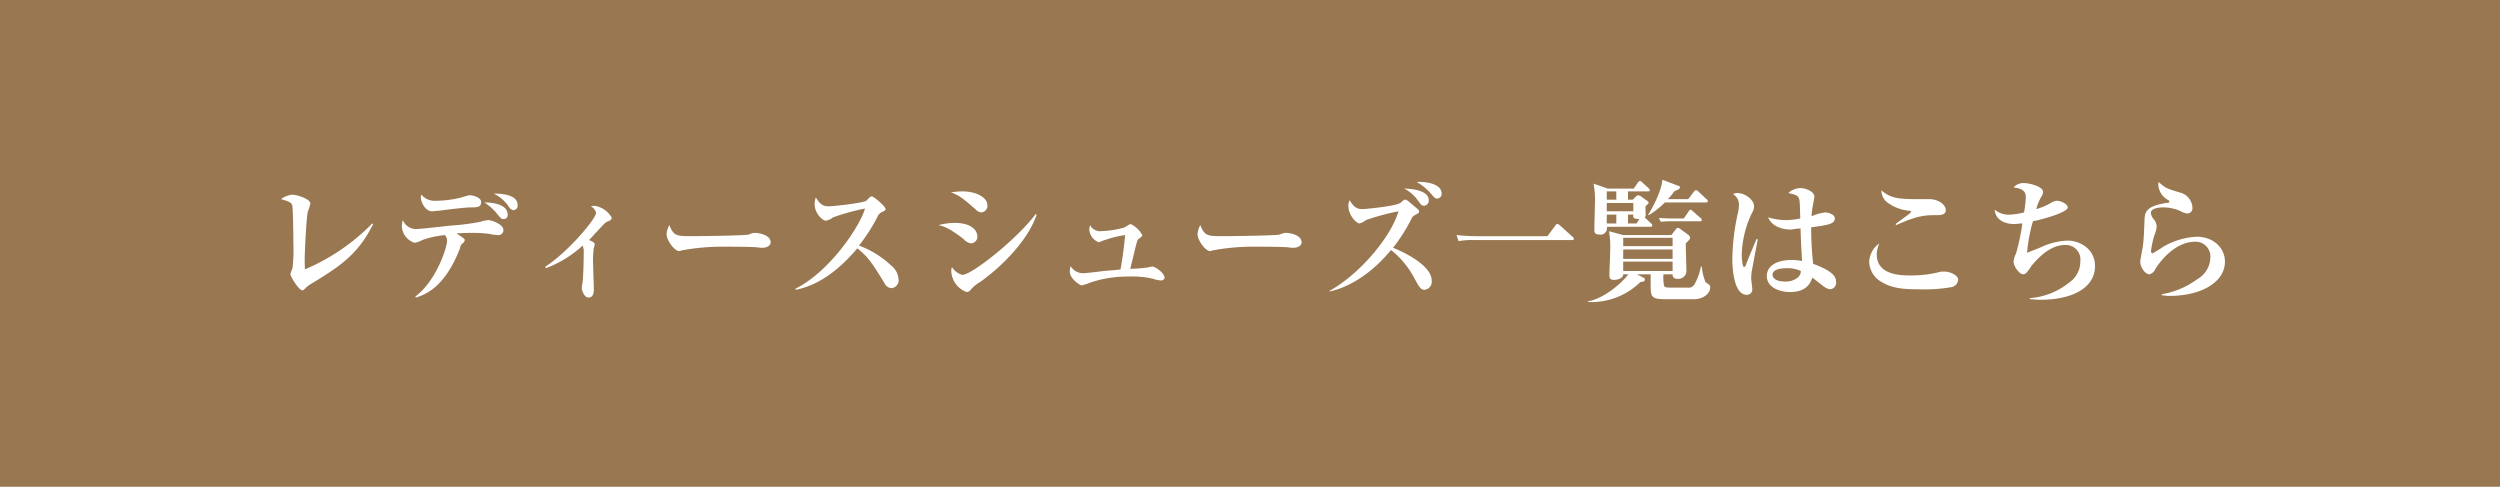 <svg xmlns="http://www.w3.org/2000/svg" width="452" height="88"><path data-name="長方形 581" fill="#987751" d="M0 0h452v88H0z"/><path d="M67.474 40.5l-.168-.1a37.552 37.552 0 01-12.169 8.3c-.024-.4-.048-.9-.048-1.6 0-1.9.312-7.6.552-8.8a10.85 10.85 0 00.48-1.5c0-.8-2.376-1.6-3.312-1.6a4.277 4.277 0 00-2.016.8c1.392.4 1.872.6 2.04 1.1s.216 6.5.216 7.1a28.981 28.981 0 01-.168 4.3 5.781 5.781 0 00-.384 1.1c0 .3 1.488 2.9 2.208 2.9a1.019 1.019 0 00.432-.3 4.381 4.381 0 01.984-.8c5.257-3.2 8.569-5.3 11.353-10.9zm24.312-1.7c0-1.8-2.544-2.2-4.224-2.2a9.482 9.482 0 012.424 2.2c.672.8.744.8 1.056.8a.7.7 0 00.744-.8zm-4.8-2.3c0-.8-1.464-1.2-2.088-1.2a12.16 12.16 0 00-1.464.4 19.451 19.451 0 01-4.8.6 2.95 2.95 0 01-2.424-1.1.961.961 0 00-.12.5c0 .8.768 2.5 2.04 2.5.408 0 .792-.1 1.2-.1 2.352-.3 3.985-.5 5.5-.6 1.508 0 2.156 0 2.156-1zm6.6.6c0-1.8-2.472-2.1-4.32-2.1a7.092 7.092 0 012.688 2.3 1.2 1.2 0 00.936.7.805.805 0 00.696-.9zm-2.568 4.5c0-1.1-2.232-1.8-2.664-1.8a4.892 4.892 0 00-1.488.3 43.022 43.022 0 01-5.5.7c-.96.1-5.256.6-5.976.6a2.523 2.523 0 01-2.544-1.6 3.2 3.2 0 00-.192 1.1 3.307 3.307 0 002.3 3 4.373 4.373 0 001.392-.5 17.735 17.735 0 014.08-.9 1.446 1.446 0 01.384 1.2c0 .9-1.824 7-5.712 9.9l.072.2c1.728-.5 5.3-1.9 7.993-8.9a1.515 1.515 0 01.456-.9.775.775 0 00.408-.6c0-.2-.144-.3-1.489-1.2 1.585-.1 2.713-.1 3.1-.1a24.3 24.3 0 012.928.2 7.2 7.2 0 001.584.2.866.866 0 00.868-.9zm19.608-2.2a4.3 4.3 0 00-3.192-2.2c-.216 0-.384.1-.649.1a1.684 1.684 0 01.985 1.2c0 1-4.969 7-9.169 9.7l.072.3a20.357 20.357 0 006.672-4.1 3.3 3.3 0 01.192 1.4c0 .9-.048 3.8-.192 5.1-.024.2-.168 1-.168 1.2 0 .3.432 1.7 1.2 1.7.985 0 .985-1.1.985-1.4 0-.8-.144-4.6-.144-5.4s.1-2 .12-2.1a3.52 3.52 0 00.192-.7c0-.3-.312-.5-1.033-.8.6-.6.817-.9 2.713-2.9a2.106 2.106 0 01.768-.5.9.9 0 00.648-.6zm28.7 4.4c0-1.3-2.016-1.7-2.976-1.7a3.549 3.549 0 00-.96.3c-.576.2-8.977.3-10.465.3-2.688 0-3.12-.1-3.912-2a4.118 4.118 0 00-.5 1.6c0 1.2 1.464 3.1 2.28 3.1.144 0 .216-.1.864-.2a39.784 39.784 0 016.72-.6c1.729 0 4.921 0 6.313.1.1 0 .7.1 1.1.1.916 0 1.54-.4 1.54-1zm23.136 6.7a3.473 3.473 0 00-1.344-2.5 17.186 17.186 0 00-5.808-3.6 32.142 32.142 0 003.384-5.3 1.582 1.582 0 01.84-.8c.456-.2.576-.3.576-.5 0-.5-2.184-2.3-2.472-2.3a2.418 2.418 0 00-.312.1c-.12.1-.6.6-.72.7-.528.4-5.881 1-6.841 1-.888 0-1.488-.3-2.256-1.6a3.208 3.208 0 00-.216 1.3c0 1.5 1.392 2.9 1.992 2.9a2.543 2.543 0 001.32-.6 42.539 42.539 0 015.785-1.6c-.84 3.1-6.337 11.4-12.577 14.5l.048.2c4.512-.9 8.184-4 11.137-7.5 2.04 1.6 2.832 2.9 4.92 6.3a1.536 1.536 0 001.224.9 1.43 1.43 0 001.324-1.6zm16.055-13.4c0-1.4-1.992-2.5-4.536-2.5a11.4 11.4 0 00-2.064.2c1.32.4 2.112 1 4.416 3a1.594 1.594 0 001.08.6 1.183 1.183 0 001.108-1.3zm8.905 1.7l-.168-.1c-3.264 4.4-11.521 11-13.273 11a3.351 3.351 0 01-1.872-1.4 2.382 2.382 0 00-.12.7 4.183 4.183 0 002.784 3.8 1.17 1.17 0 00.552-.2 6.341 6.341 0 011.872-1.6c4.997-3.6 8.957-8.3 10.229-12.2zm-10.729 3.9c0-1-1.008-2.4-4.08-2.4a11.923 11.923 0 00-2.928.4c1.248.3 2.136.7 4.512 2.5a2.285 2.285 0 001.32.8 1.189 1.189 0 001.183-1.3zm33.865 7.5c0-.8-1.656-2-2.208-2-.168 0-1.008.2-1.2.2a25.2 25.2 0 01-2.808.2c.168-.6.864-3.5 1.032-4.2.264-.9.288-1.1.5-1.2.648-.5.648-.5.648-.7a4.66 4.66 0 00-2.112-2 5.505 5.505 0 00-1.032.6 17.194 17.194 0 01-4.513.7 1.994 1.994 0 01-1.776-1.1 3.187 3.187 0 00-.144.9 2.728 2.728 0 001.68 2.2c.168 0 .96-.4 1.152-.4a18.137 18.137 0 013.649-.9c-.12 1.3-.408 4-.841 6.2-.36.1-1.872.2-3.12.3-.576.1-3.216.4-3.648.4a2.621 2.621 0 01-2.256-1.3 4.787 4.787 0 00-.144 1c0 1.3 1.848 2.5 2.16 2.5a8.92 8.92 0 001.512-.5 21.168 21.168 0 017.057-1.1 16.229 16.229 0 014.3.4 5.083 5.083 0 001.416.3.613.613 0 00.7-.5zm24.768-6.4c0-1.3-2.016-1.7-2.976-1.7a3.549 3.549 0 00-.96.3c-.576.2-8.977.3-10.465.3-2.688 0-3.12-.1-3.912-2a4.118 4.118 0 00-.5 1.6c0 1.2 1.464 3.1 2.28 3.1.144 0 .216-.1.864-.2a39.784 39.784 0 016.72-.6c1.729 0 4.921 0 6.313.1.1 0 .7.1 1.1.1.916 0 1.54-.4 1.54-1zm25.32-8.8c0-1.8-2.88-2.2-4.512-2.1a9.7 9.7 0 012.568 2.1c.7.8.768.9 1.152.9a.849.849 0 00.796-.9zm-2.328 1.2c0-1.9-3.48-2.1-4.44-2.1a6.736 6.736 0 012.448 2.1c.576.8.7 1 1.176 1a.935.935 0 00.82-1zm.528 14.5c0-3-6.168-5.6-6.984-5.9a31.426 31.426 0 003.36-5.3 1.111 1.111 0 01.6-.6c.672-.4.744-.4.744-.6 0-.3 0-.3-.96-1.1-1.176-1-1.3-1.1-1.512-1.1a.368.368 0 00-.312.1c-.072 0-.552.5-.648.5-.816.6-6.457 1.1-6.649 1.1-.96 0-1.56-.1-2.472-1.6a2.077 2.077 0 00-.216 1.1c0 1.6 1.44 3.1 2.016 3.1a3.118 3.118 0 001.128-.6 43.189 43.189 0 015.9-1.6c-1.272 4.5-6.889 11.3-12.481 14.4l.024.1c2.424-.5 6.84-2.3 11.113-7.5a16.067 16.067 0 014.272 5.2c.768 1.4 1.1 2 1.752 2a1.467 1.467 0 001.329-1.7zm7.895-8c-1.152 0-2.28-.1-3.408-.2l.384 1.1a12.77 12.77 0 012.592-.2h17.881c.168 0 .36 0 .36-.2a.447.447 0 00-.24-.4l-2.328-2.1a.767.767 0 00-.432-.2c-.1 0-.168 0-.36.3l-1.416 1.9h-13.029zm28.56-4.5h-4.8v-1.5h4.8v1.5zm3.432 2.5a.481.481 0 00-.216-.3l-1.152-1.1a.535.535 0 00.168-.5c0-.2-.048-1.3-.024-1.5a4.617 4.617 0 01.432-.4.429.429 0 00.12-.3.5.5 0 00-.264-.3l-1.248-.9c-.1 0-.264-.1-.36-.1a.584.584 0 00-.384.2l-.6.6h-.864v-1.5h3.559c.144 0 .384 0 .384-.2a.658.658 0 00-.24-.4l-1.1-1a.978.978 0 00-.432-.3.86.86 0 00-.384.3l-.744 1.1h-4.7l-2.568-.9a15.709 15.709 0 01.24 3.8c0 .7-.1 3.9-.1 4.6 0 .3 0 .8.912.8a1.148 1.148 0 001.344-1.4h7.872a.285.285 0 00.353-.3zm-2.352-1.1l-.5.8h-1.536v-1.6h.96c-.048.5-.048.8 1.08.8zm-4.152.8h-1.728v-1.6h1.728v1.6zm0-4.3h-1.728v-1.5h1.728v1.5zm16.537.3a.408.408 0 00-.24-.4l-1.488-1.4a.527.527 0 00-.432-.2.516.516 0 00-.384.3l-.984 1.3h-3.7a8.454 8.454 0 001.152-1.4c.936-.4 1.032-.5 1.032-.7a.265.265 0 00-.264-.3l-2.9-1.1c-.12 1.9-1.753 5.1-2.569 6.3l.1.1a14.934 14.934 0 002.929-2.3h7.368c.168 0 .384 0 .384-.2zm.432 15.6a.58.58 0 00-.168-.5c-.072-.1-.576-.4-.672-.5a9.048 9.048 0 01-.672-2.8h-.168a10.332 10.332 0 01-1.1 3.1 1.246 1.246 0 01-1.368.7h-3.024c-.864 0-1.08-.1-1.176-.4a8.038 8.038 0 01-.1-2h1.656a.735.735 0 00.84.8 1.436 1.436 0 001.656-1.4c0-.7-.12-4.2-.12-5 .72-.7.792-.8.792-1a.854.854 0 00-.264-.5l-1.512-1.1a.779.779 0 00-.408-.2.485.485 0 00-.36.2l-.84 1.1h-8.713l-2.568-.7a16.445 16.445 0 01.216 3.4c0 .7-.144 3.8-.144 4.5 0 .6.1.9.864.9.5 0 1.584-.2 1.632-1h.912c-.648 1-4.008 4.3-7.321 4.9v.1a12.648 12.648 0 009.5-3.6c.648-.1.816-.1.816-.5a.265.265 0 00-.264-.3l-1.152-.6h2.472v2.2c0 2.1.36 2.3 3.073 2.3h4.787c1.582 0 2.9-1 2.9-2.1zm-6.792-5.2h-8.929v-1.7h8.929v1.7zm0-2.3h-8.929V43h8.929v1.5zm0 4.5h-8.929v-1.7h8.929V49zm5.28-9.2a.447.447 0 00-.24-.4l-1.368-1.2a1.131 1.131 0 00-.432-.3.834.834 0 00-.384.4l-.84 1.2h-1.9c-.1 0-1.44 0-2.616-.1l.384.7c.24 0 .7-.1 1.8-.1h5.232c.178 0 .368 0 .368-.2zm24.264 11.1c0-.9-.624-1.9-4.128-3.2a56.766 56.766 0 01-.36-6.6c2.976-.4 4.272-.6 4.272-1.6 0-.8-1.3-1.1-1.752-1.1a9.244 9.244 0 00-2.448.7 12.528 12.528 0 01.264-2.1c.024-.2.24-1.2.24-1.4 0-1.1-1.824-1.6-2.5-1.6a3.34 3.34 0 00-2.208.9c1.3.3 1.728.4 1.92 1 .144.4.144.4.24 3.6a13.555 13.555 0 01-2.689.3 11.911 11.911 0 01-3.12-.5c.552 1.4 2.184 2.2 4.057 2.2.36 0 .5-.1 1.8-.2.048 1.9.12 3.1.264 5.9a8.53 8.53 0 00-1.752-.2c-3.049 0-4.609 1.2-4.609 2.9 0 2.2 2.544 2.9 4.177 2.9 3 0 3.7-1.6 4.056-2.6.336.2 1.848 1.5 2.232 1.7a2.138 2.138 0 001.008.4 1.171 1.171 0 001.04-1.4zm-14.137-7.6l-.216-.1c-.264.6-1.608 3.8-1.872 4.5a1 1 0 01-.36.6c-.408 0-.456-2-.456-2.3a18.456 18.456 0 011.848-7.5 2.354 2.354 0 00.384-1.2c0-1.1-1.536-2.4-3.048-2.4a1.448 1.448 0 00-.768.2 2.183 2.183 0 011.08 1.9 7.982 7.982 0 01-.144 1.3 40.021 40.021 0 00-1.056 8.5c0 1.5.216 6.5 2.592 6.5a.956.956 0 001.008-1.1c0-.3-.192-1.6-.192-1.9a11.355 11.355 0 01.1-1.2c.024-.2 1.08-5.8 1.104-5.8zm7.777 5.7a1.523 1.523 0 01-.72 1.3 3.465 3.465 0 01-2.185.6c-1.8 0-2.208-.8-2.208-1.2 0-1.2 2.04-1.2 2.449-1.2a5.529 5.529 0 012.668.5zm26.208-11c0-1-1.32-2-3.048-2h-2.665c-3.36 0-4.56-.4-5.928-1.6a2.8 2.8 0 00.936 2.1 7.751 7.751 0 004.08 1.6.335.335 0 01.36.2.987.987 0 01-.264.3c-.36.3-2.16 1.6-2.544 1.9l.1.2c4.009-1.8 5.353-1.8 7.3-1.8.597 0 1.675 0 1.675-.9zm2.232 12.6c0-.9-1.56-1.5-2.424-1.5h-.624a20.652 20.652 0 01-5.521.7c-1.68 0-6.144 0-6.144-3.8a4.938 4.938 0 01.48-2 4.272 4.272 0 00-1.848 3.4 4.345 4.345 0 002.472 3.7c1.968 1.2 4.7 1.2 6.36 1.2a28.668 28.668 0 006.121-.4 1.5 1.5 0 001.132-1.3zm24.744-2.5c0-3.3-3.024-4.6-4.9-4.6a12.175 12.175 0 00-4.873 1.2c-1.728.7-1.968.8-2.5 1a28 28 0 011.056-5.7c1.656-.3 6.289-1.6 6.289-2.5 0-.6-1.224-1.2-1.968-1.2a2.318 2.318 0 00-1.105.4 10.818 10.818 0 01-2.616 1.1 8.631 8.631 0 01.96-2.3 1.6 1.6 0 00.264-.8c0-1-2.472-1.6-3.456-1.6a2.289 2.289 0 00-1.872.8c2.16.2 2.208 1.2 2.208 1.8a19.293 19.293 0 01-.312 2.7 11.825 11.825 0 01-2.424.4 3.856 3.856 0 01-2.88-.9c.048 1.4 1.248 2.6 3.528 2.6.576 0 .984-.1 1.464-.1a37.572 37.572 0 01-1.128 5.4 4.309 4.309 0 00-.456 1.5c0 .9 1.08 2.3 1.752 2.3a.964.964 0 00.672-.4 10.471 10.471 0 00.792-1.1c1.152-1.4 3.36-3.8 6.073-3.8a2.619 2.619 0 012.784 2.9 4.621 4.621 0 01-2.04 3.9 12.767 12.767 0 01-7.1 2.8v.2c.5 0 1.056.1 1.9.1 5.692 0 9.892-2.1 9.892-6.1zm23.492-.8c0-2.5-2.11-4.5-5.08-4.5a13.333 13.333 0 00-6.053 1.8 21.106 21.106 0 01-1.944 1.2.346.346 0 01-.288-.4 15.631 15.631 0 01.624-2.9 4.791 4.791 0 00.408-1.6 2.387 2.387 0 00-.48-1.2 2.114 2.114 0 01-.576-1.2c0-.9 1.68-1 2.112-1a7.615 7.615 0 013.312.7 2.886 2.886 0 001.153.4.953.953 0 00.936-1.1 2.95 2.95 0 00-2.3-2.7c-2.232-.7-2.472-.7-3.816-1.9a3.525 3.525 0 00-.048.5 3.3 3.3 0 001.848 2.8.357.357 0 01.144.3.134.134 0 01-.072.1c-.144.1-.888.1-1.056.2-3.264.6-3.312 1.8-3.36 3-.072 1.7-.12 3.4-.288 4.6-.048.5-.48 2.5-.48 2.9 0 1.1.912 2.3 1.68 2.3a1.683 1.683 0 001.056-1c.456-.7 3.216-4.9 7.225-4.9a2.67 2.67 0 012.708 2.9 4.618 4.618 0 01-2.4 3.9 15 15 0 01-6.381 2.7v.2c.432 0 .792.1 1.368.1 5.972 0 10.052-2.6 10.052-6.2z" fill="#fff" fill-rule="evenodd"/></svg>